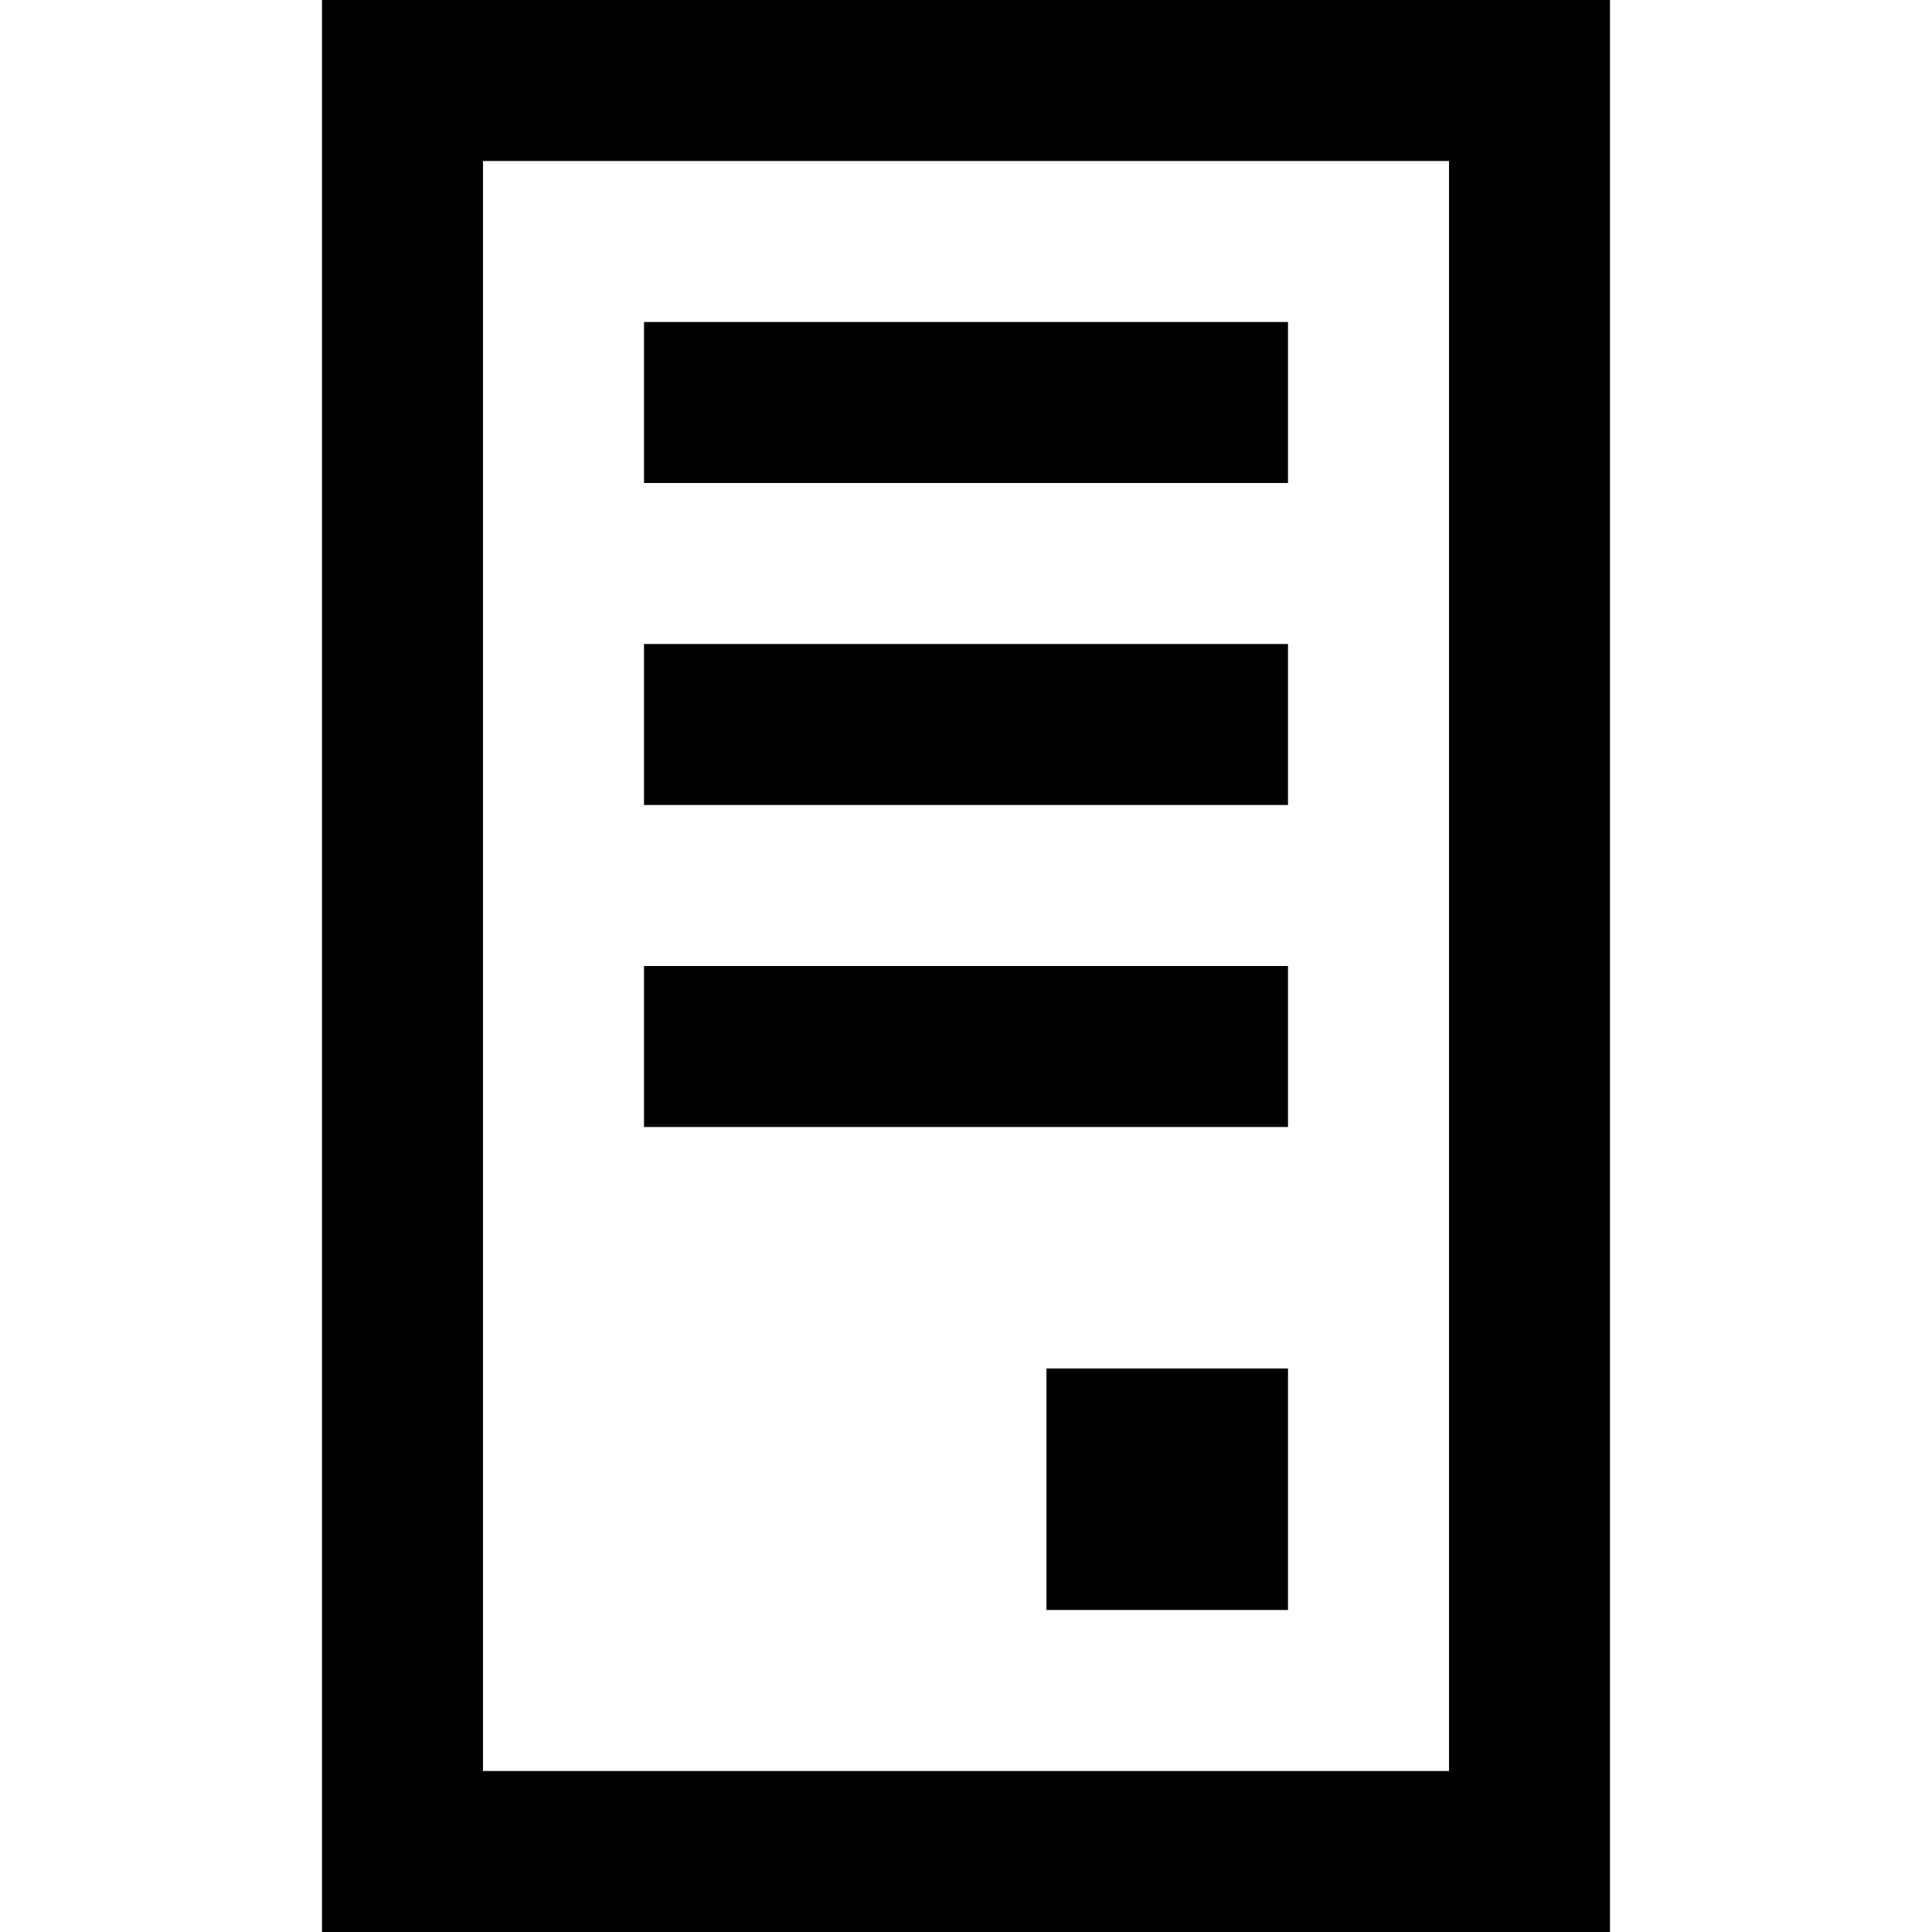 <?xml version="1.0" encoding="iso-8859-1"?>
<!-- Generator: www.svgicons.com -->
<svg xmlns="http://www.w3.org/2000/svg" width="800" height="800" viewBox="0 0 24 24">
<path fill="none" stroke="currentColor" stroke-width="2" d="M14 19h1v-1h-1zm-9 4h14V1H5zM8 5h8zm0 4h8zm0 4h8z"/>
</svg>